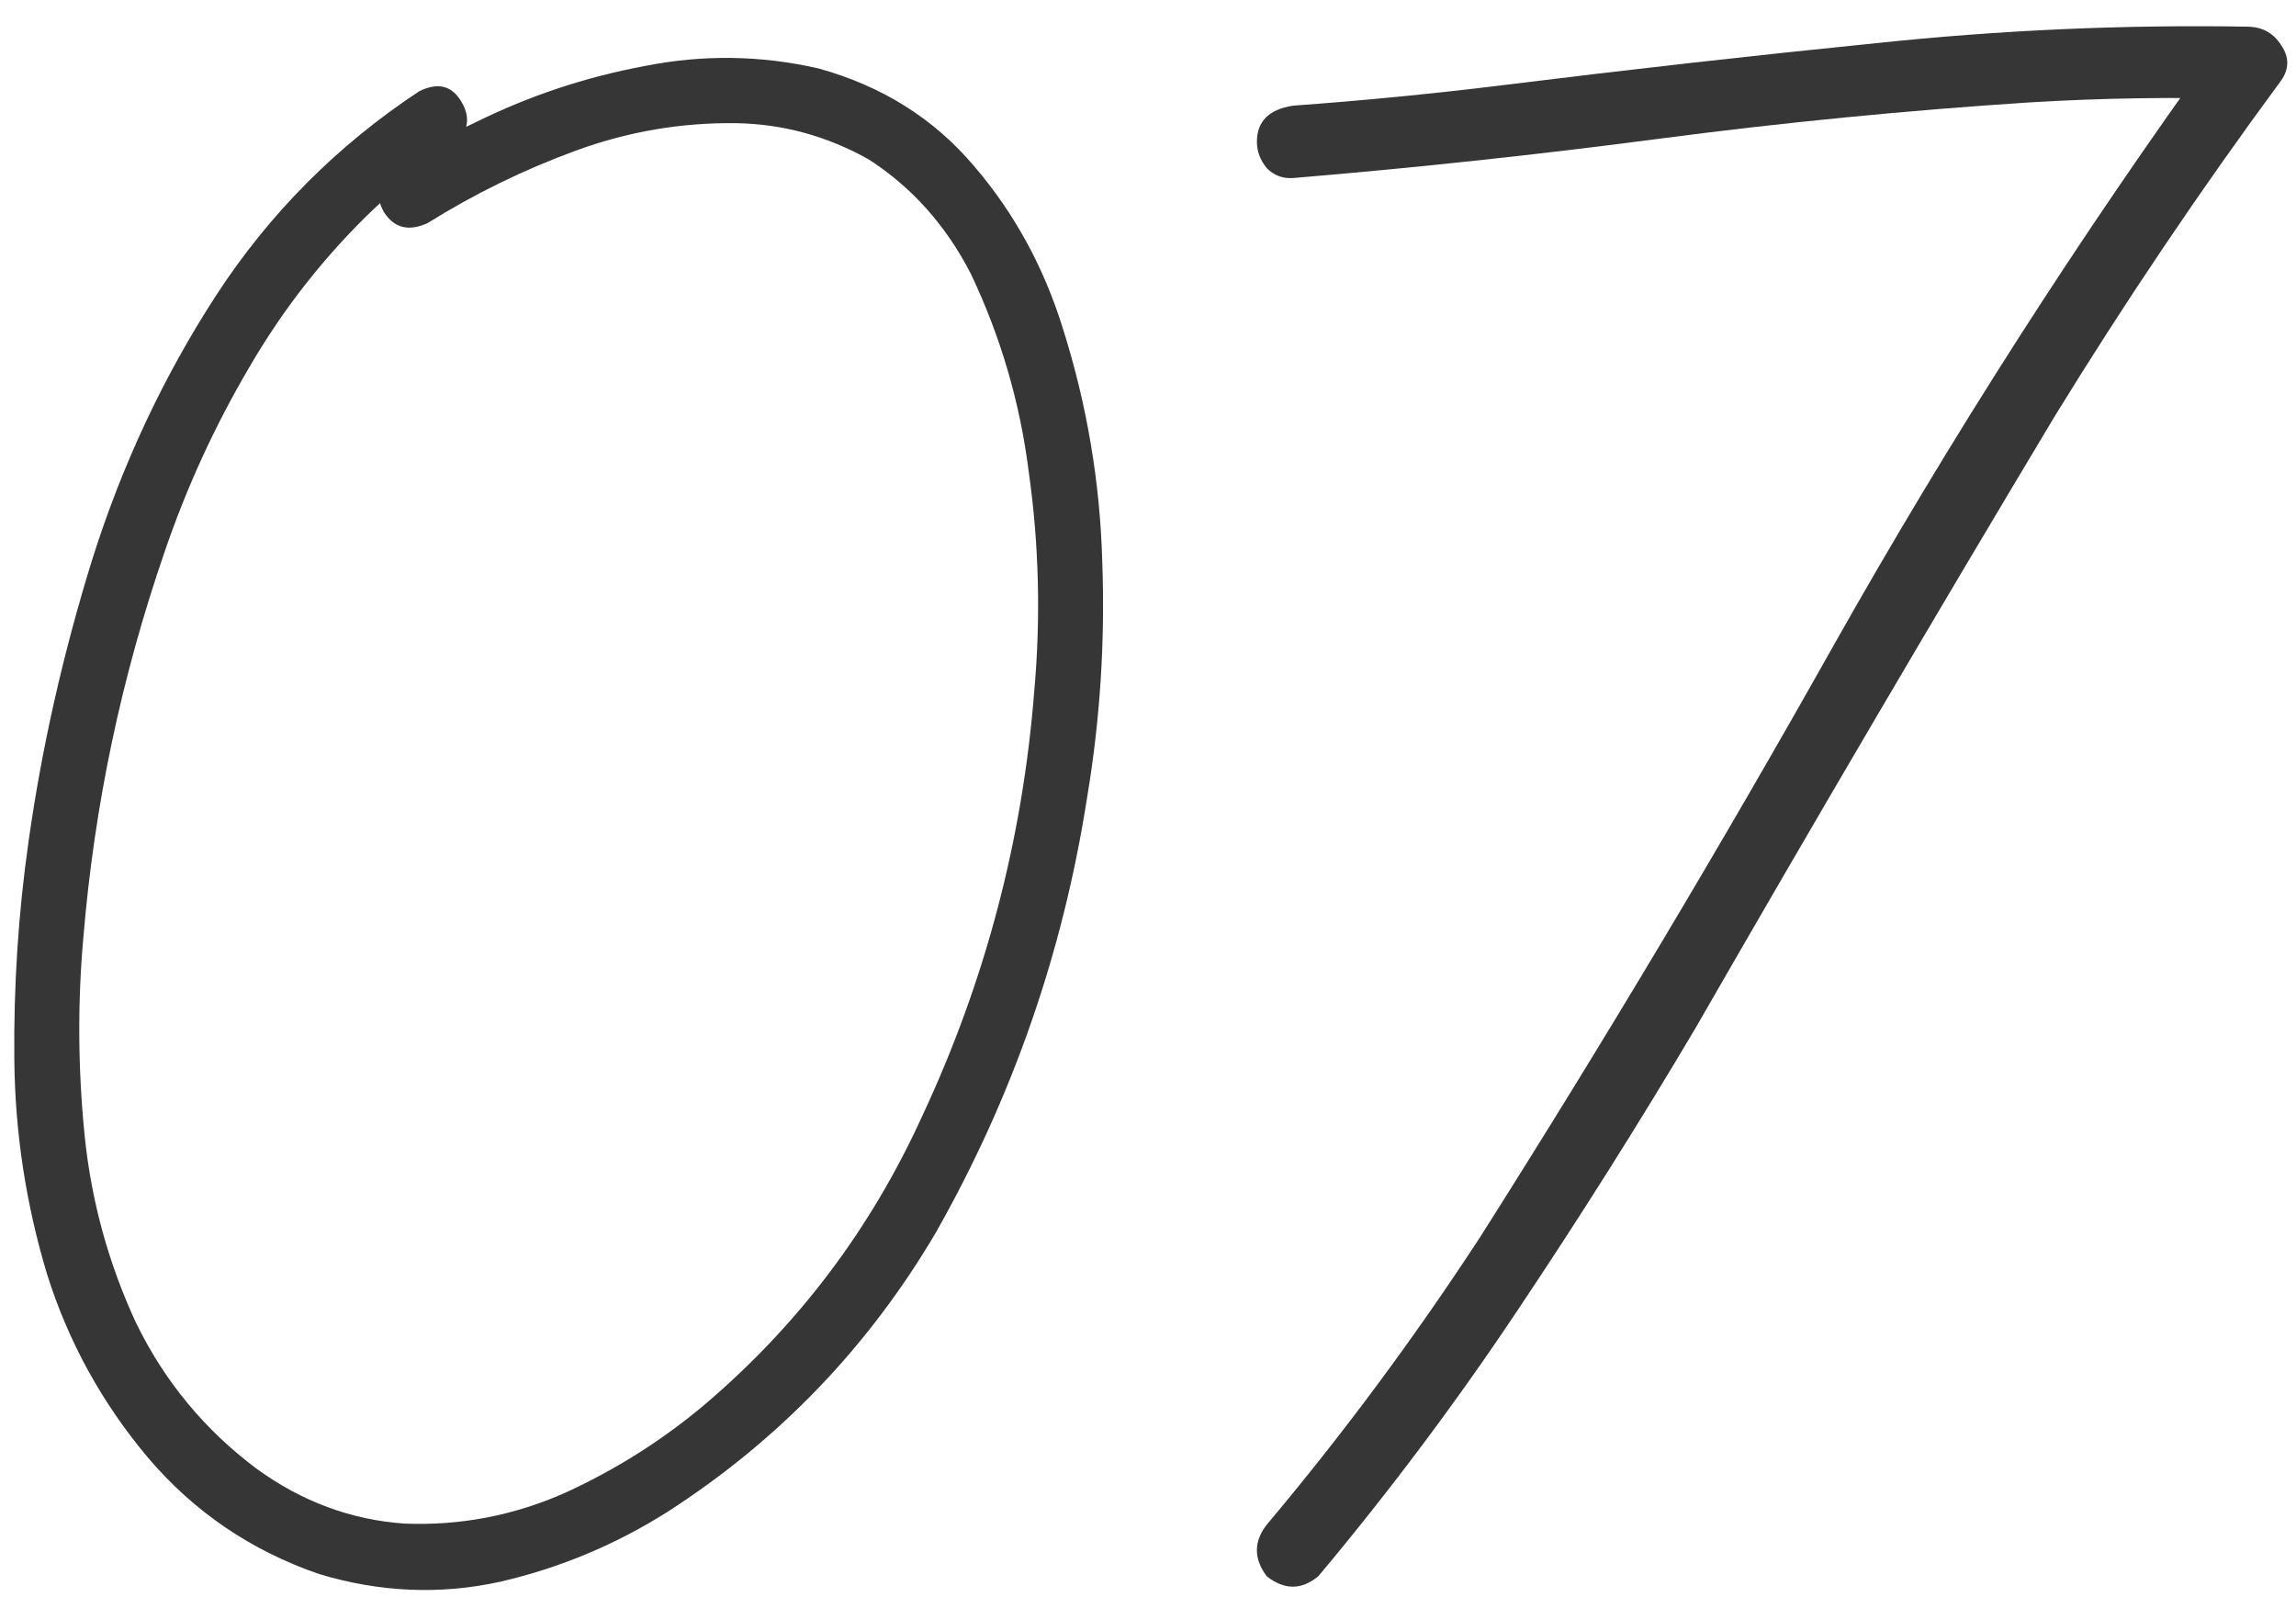 <?xml version="1.0" encoding="UTF-8"?> <svg xmlns="http://www.w3.org/2000/svg" width="46" height="32" viewBox="0 0 46 32" fill="none"><path d="M8.395 1.831C8.775 1.641 9.061 1.714 9.251 2.051C9.442 2.373 9.376 2.673 9.054 2.952C8.497 3.318 7.977 3.728 7.494 4.182C6.512 5.12 5.677 6.182 4.989 7.368C4.3 8.54 3.736 9.771 3.297 11.06C2.433 13.565 1.891 16.135 1.671 18.772C1.554 20.076 1.561 21.394 1.693 22.727C1.825 24.046 2.169 25.305 2.726 26.506C3.297 27.678 4.103 28.652 5.143 29.429C6.051 30.088 7.04 30.454 8.109 30.527C9.222 30.571 10.291 30.366 11.317 29.912C12.342 29.444 13.28 28.85 14.129 28.133C16.004 26.536 17.455 24.61 18.48 22.354C19.74 19.658 20.487 16.824 20.721 13.85C20.853 12.371 20.816 10.906 20.611 9.456C20.436 8.064 20.047 6.738 19.447 5.479C18.949 4.512 18.268 3.75 17.403 3.193C16.568 2.725 15.682 2.483 14.745 2.468C13.646 2.454 12.577 2.637 11.537 3.018C10.497 3.399 9.508 3.882 8.57 4.468C8.189 4.644 7.896 4.57 7.691 4.248C7.501 3.911 7.574 3.611 7.911 3.347C8.438 3.01 8.98 2.71 9.537 2.446C10.606 1.919 11.727 1.546 12.899 1.326C14.071 1.091 15.235 1.106 16.393 1.37C17.667 1.721 18.707 2.373 19.513 3.325C20.318 4.263 20.912 5.347 21.293 6.577C21.776 8.101 22.04 9.661 22.084 11.258C22.142 12.854 22.04 14.436 21.776 16.004C21.293 19.094 20.282 21.995 18.744 24.705C17.396 26.99 15.609 28.85 13.382 30.286C12.342 30.945 11.222 31.414 10.021 31.692C8.819 31.956 7.611 31.904 6.395 31.538C5.033 31.07 3.89 30.293 2.967 29.209C2.044 28.11 1.371 26.887 0.946 25.54C0.521 24.133 0.301 22.698 0.287 21.233C0.272 19.754 0.367 18.296 0.572 16.86C0.836 14.986 1.261 13.103 1.847 11.213C2.447 9.309 3.275 7.544 4.33 5.918C5.399 4.277 6.754 2.915 8.395 1.831Z" fill="#353635"></path><path d="M25.907 3.567C25.702 3.582 25.526 3.516 25.379 3.369C25.248 3.208 25.182 3.032 25.182 2.842C25.182 2.432 25.423 2.19 25.907 2.117C27.328 2.014 28.748 1.875 30.169 1.699C32.645 1.392 35.121 1.113 37.596 0.864C40.086 0.601 42.577 0.491 45.067 0.535C45.345 0.549 45.558 0.674 45.704 0.908C45.865 1.143 45.865 1.377 45.704 1.611C44.093 3.794 42.577 6.043 41.156 8.357C38.724 12.415 36.329 16.494 33.971 20.596C32.843 22.5 31.656 24.383 30.411 26.243C29.181 28.088 27.848 29.868 26.412 31.582C26.075 31.86 25.731 31.86 25.379 31.582C25.116 31.231 25.116 30.886 25.379 30.549C26.918 28.718 28.346 26.792 29.664 24.771C32.125 20.889 34.483 16.941 36.739 12.927C39.083 8.767 41.654 4.754 44.452 0.886C44.657 1.253 44.862 1.619 45.067 1.985C43.602 1.941 42.137 1.963 40.672 2.051C38.197 2.212 35.728 2.454 33.268 2.776C30.821 3.098 28.368 3.362 25.907 3.567Z" fill="#353635"></path></svg> 